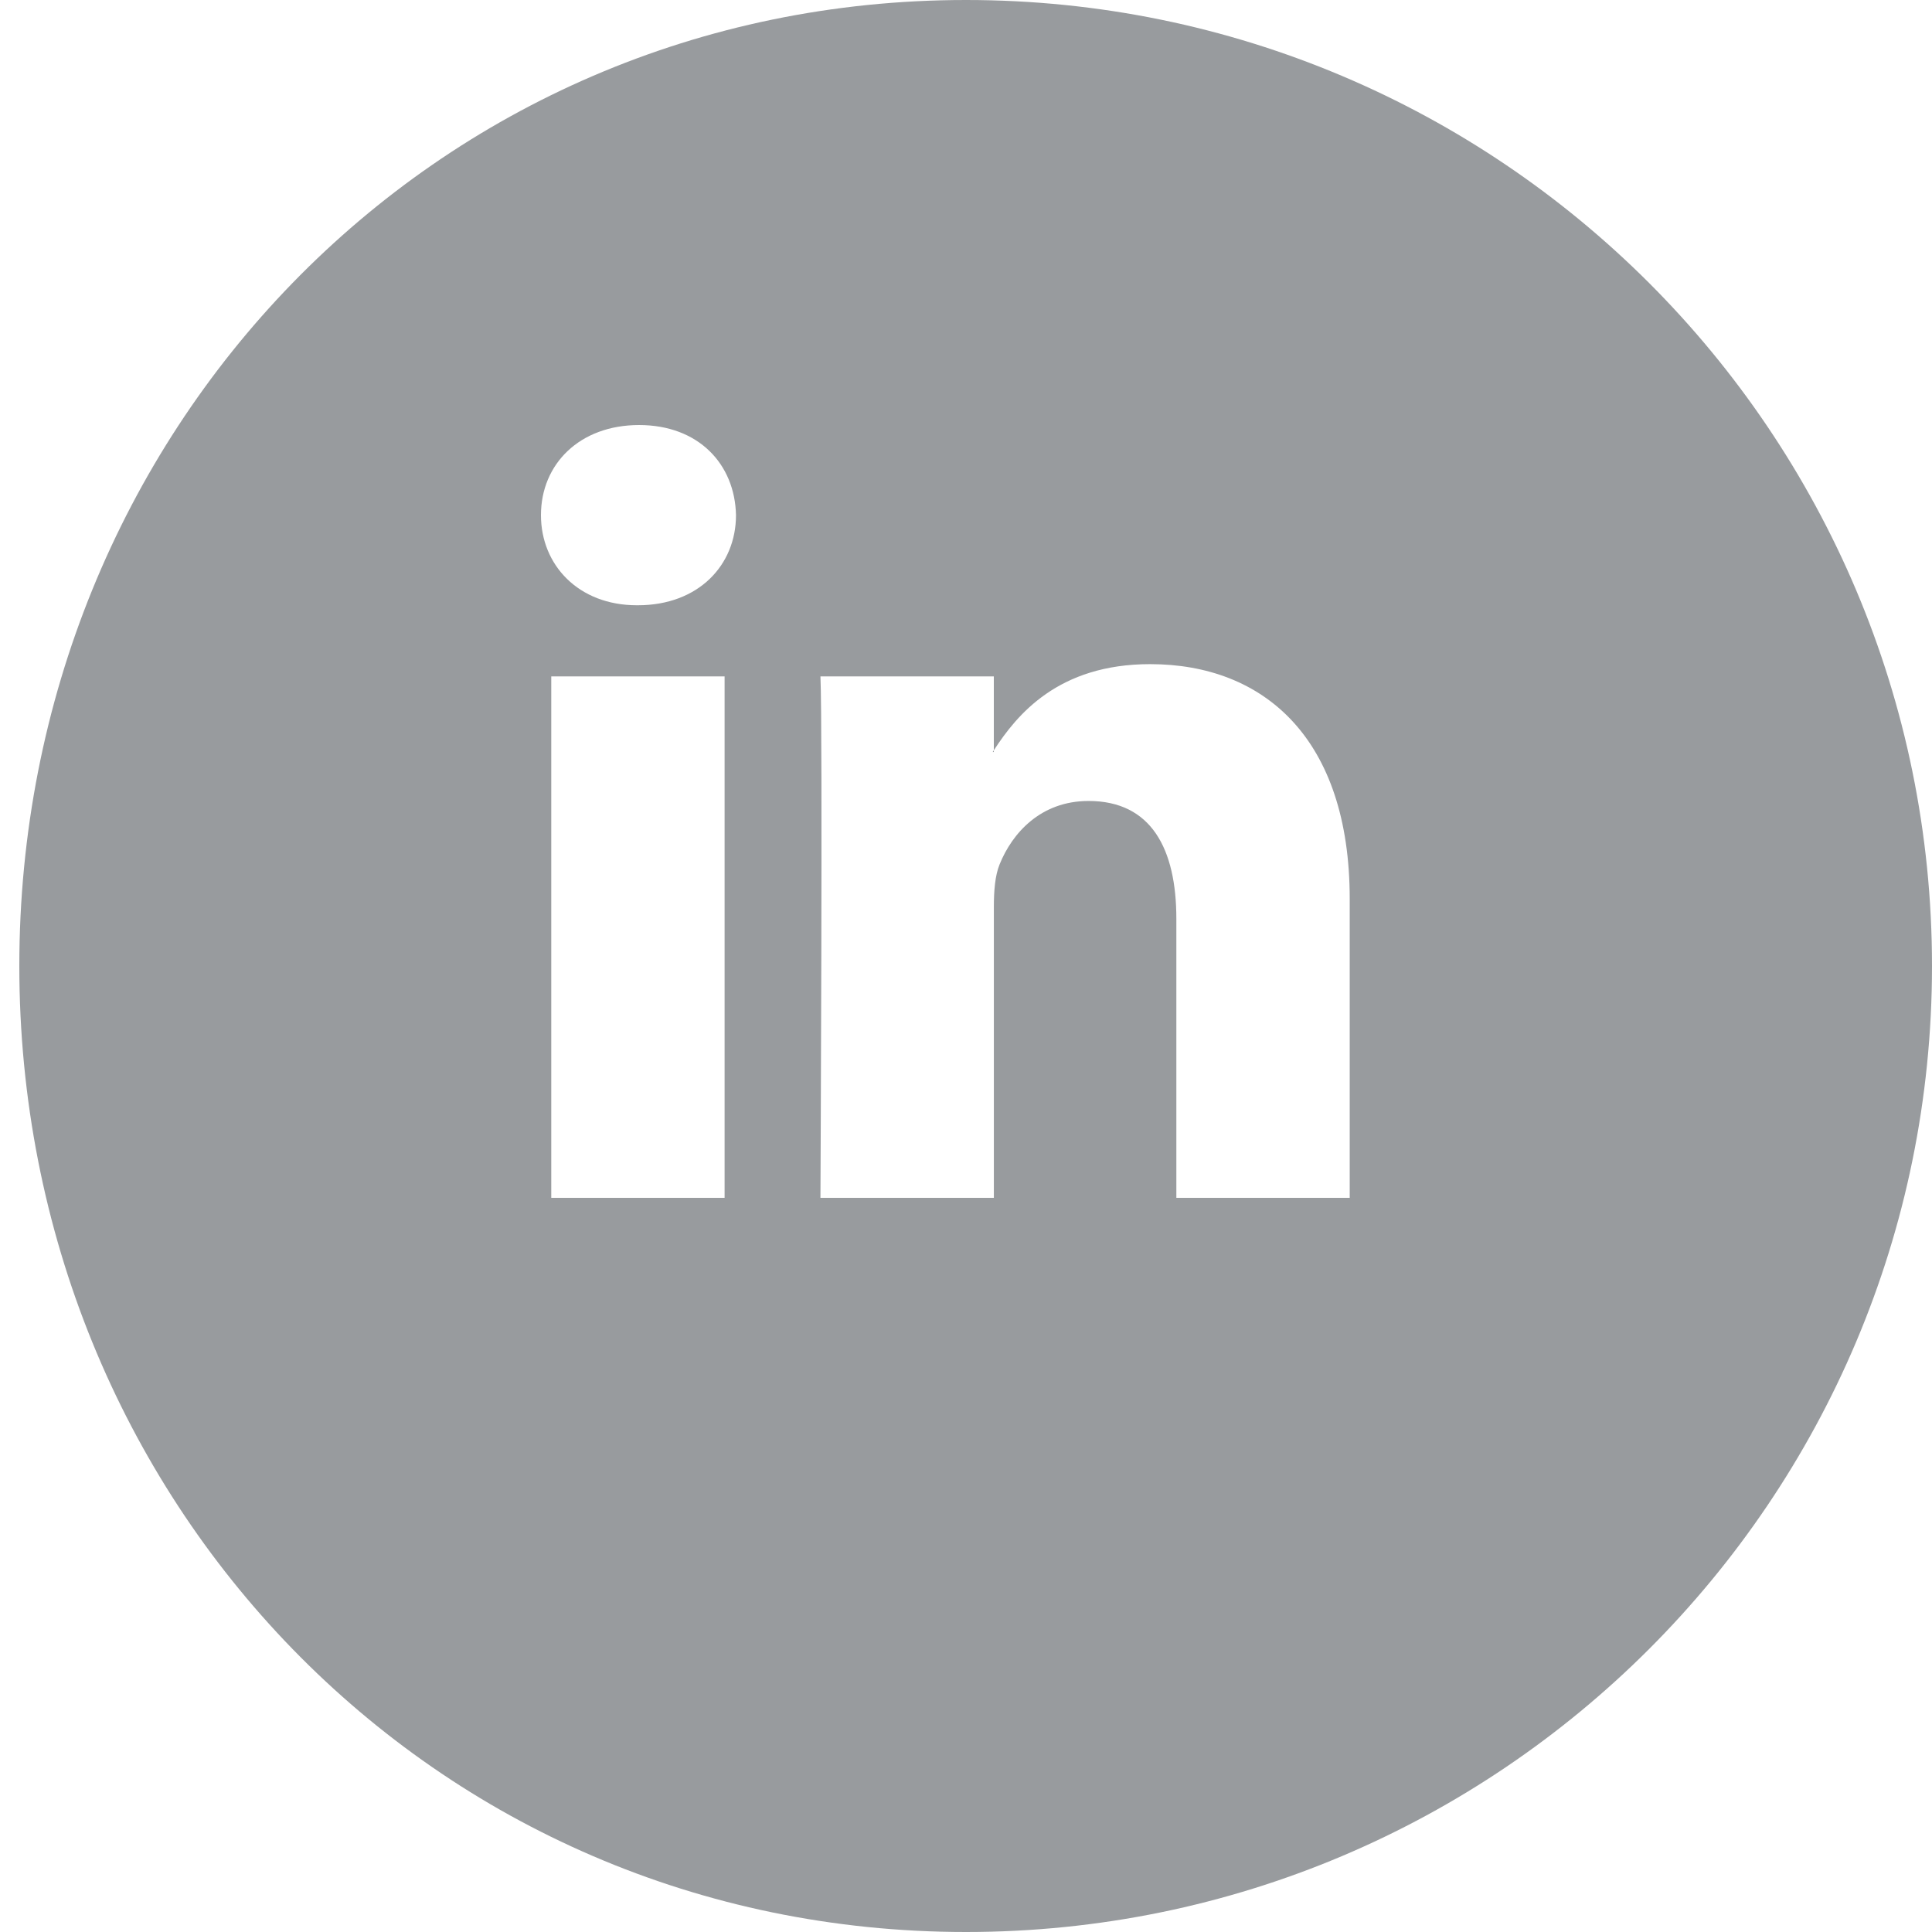 <?xml version="1.0" encoding="UTF-8"?> <svg xmlns="http://www.w3.org/2000/svg" width="100" height="100" viewBox="0 0 100 100" fill="none"><path fill-rule="evenodd" clip-rule="evenodd" d="M50 100C77.614 100 100 77.614 100 50C100 22.386 77.614 0 50 0C22.386 0 1 22.386 1 50C1 77.614 22.386 100 50 100ZM69.861 62V46.524C69.861 38.234 65.434 34.376 59.528 34.376C54.762 34.376 52.633 36.999 51.44 38.836V35.011H42.466C42.587 37.544 42.466 62 42.466 62H51.442V46.927C51.442 46.12 51.503 45.317 51.739 44.74C52.389 43.126 53.864 41.458 56.343 41.458C59.59 41.458 60.888 43.933 60.888 47.56V62H69.861ZM51.44 38.836V38.923H51.381C51.39 38.909 51.401 38.894 51.411 38.879C51.421 38.864 51.431 38.85 51.44 38.836ZM28 26.663C28 24.014 30.008 22 33.078 22C36.15 22 38.037 24.014 38.095 26.663C38.095 29.253 36.15 31.328 33.019 31.328H32.96C29.95 31.328 28 29.253 28 26.663ZM37.505 62H28.533V35.011H37.505V62Z" fill="#989B9E"></path></svg> 